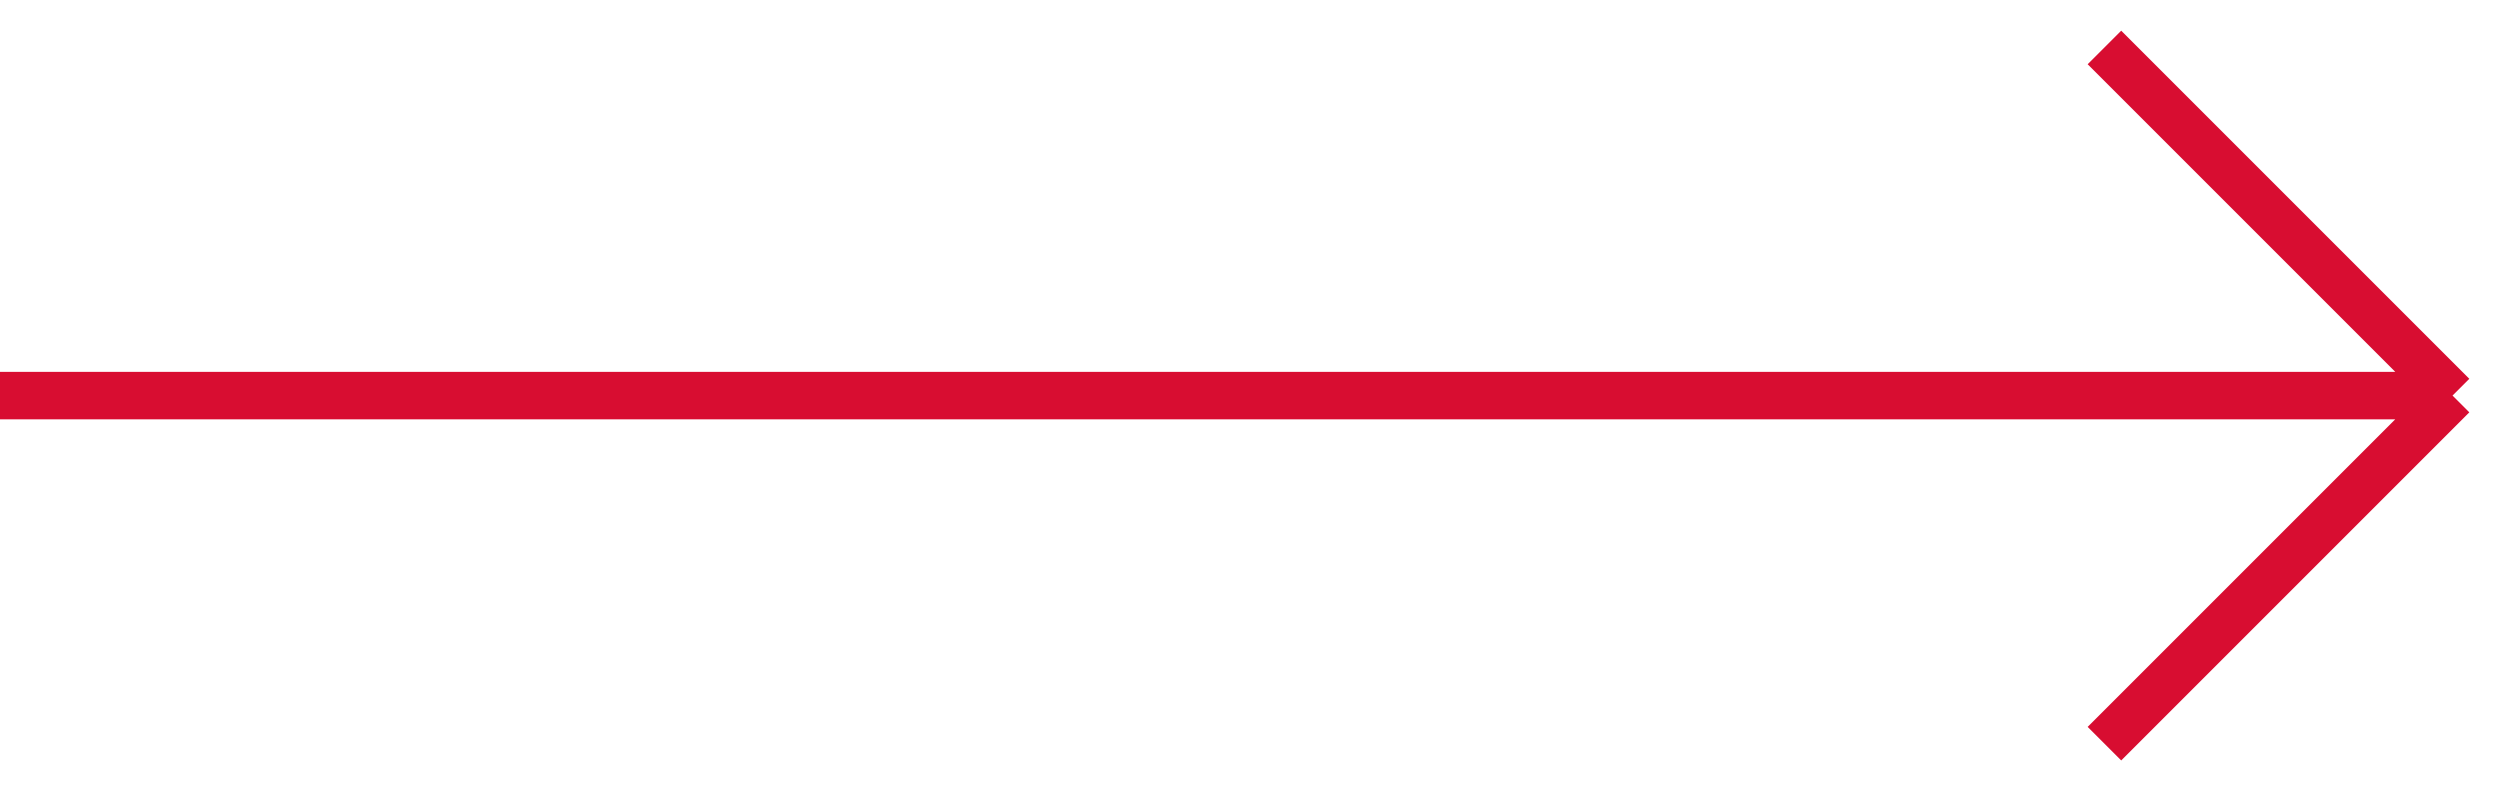 <?xml version="1.0" encoding="UTF-8"?> <svg xmlns="http://www.w3.org/2000/svg" width="79" height="25" viewBox="0 0 79 25" fill="none"> <path d="M66.5 1.5L77.5 12.5M77.5 12.5L66.5 23.5M77.5 12.5H7.62939e-06" stroke="#D80D31" stroke-width="1.5" stroke-linejoin="round"></path> </svg> 